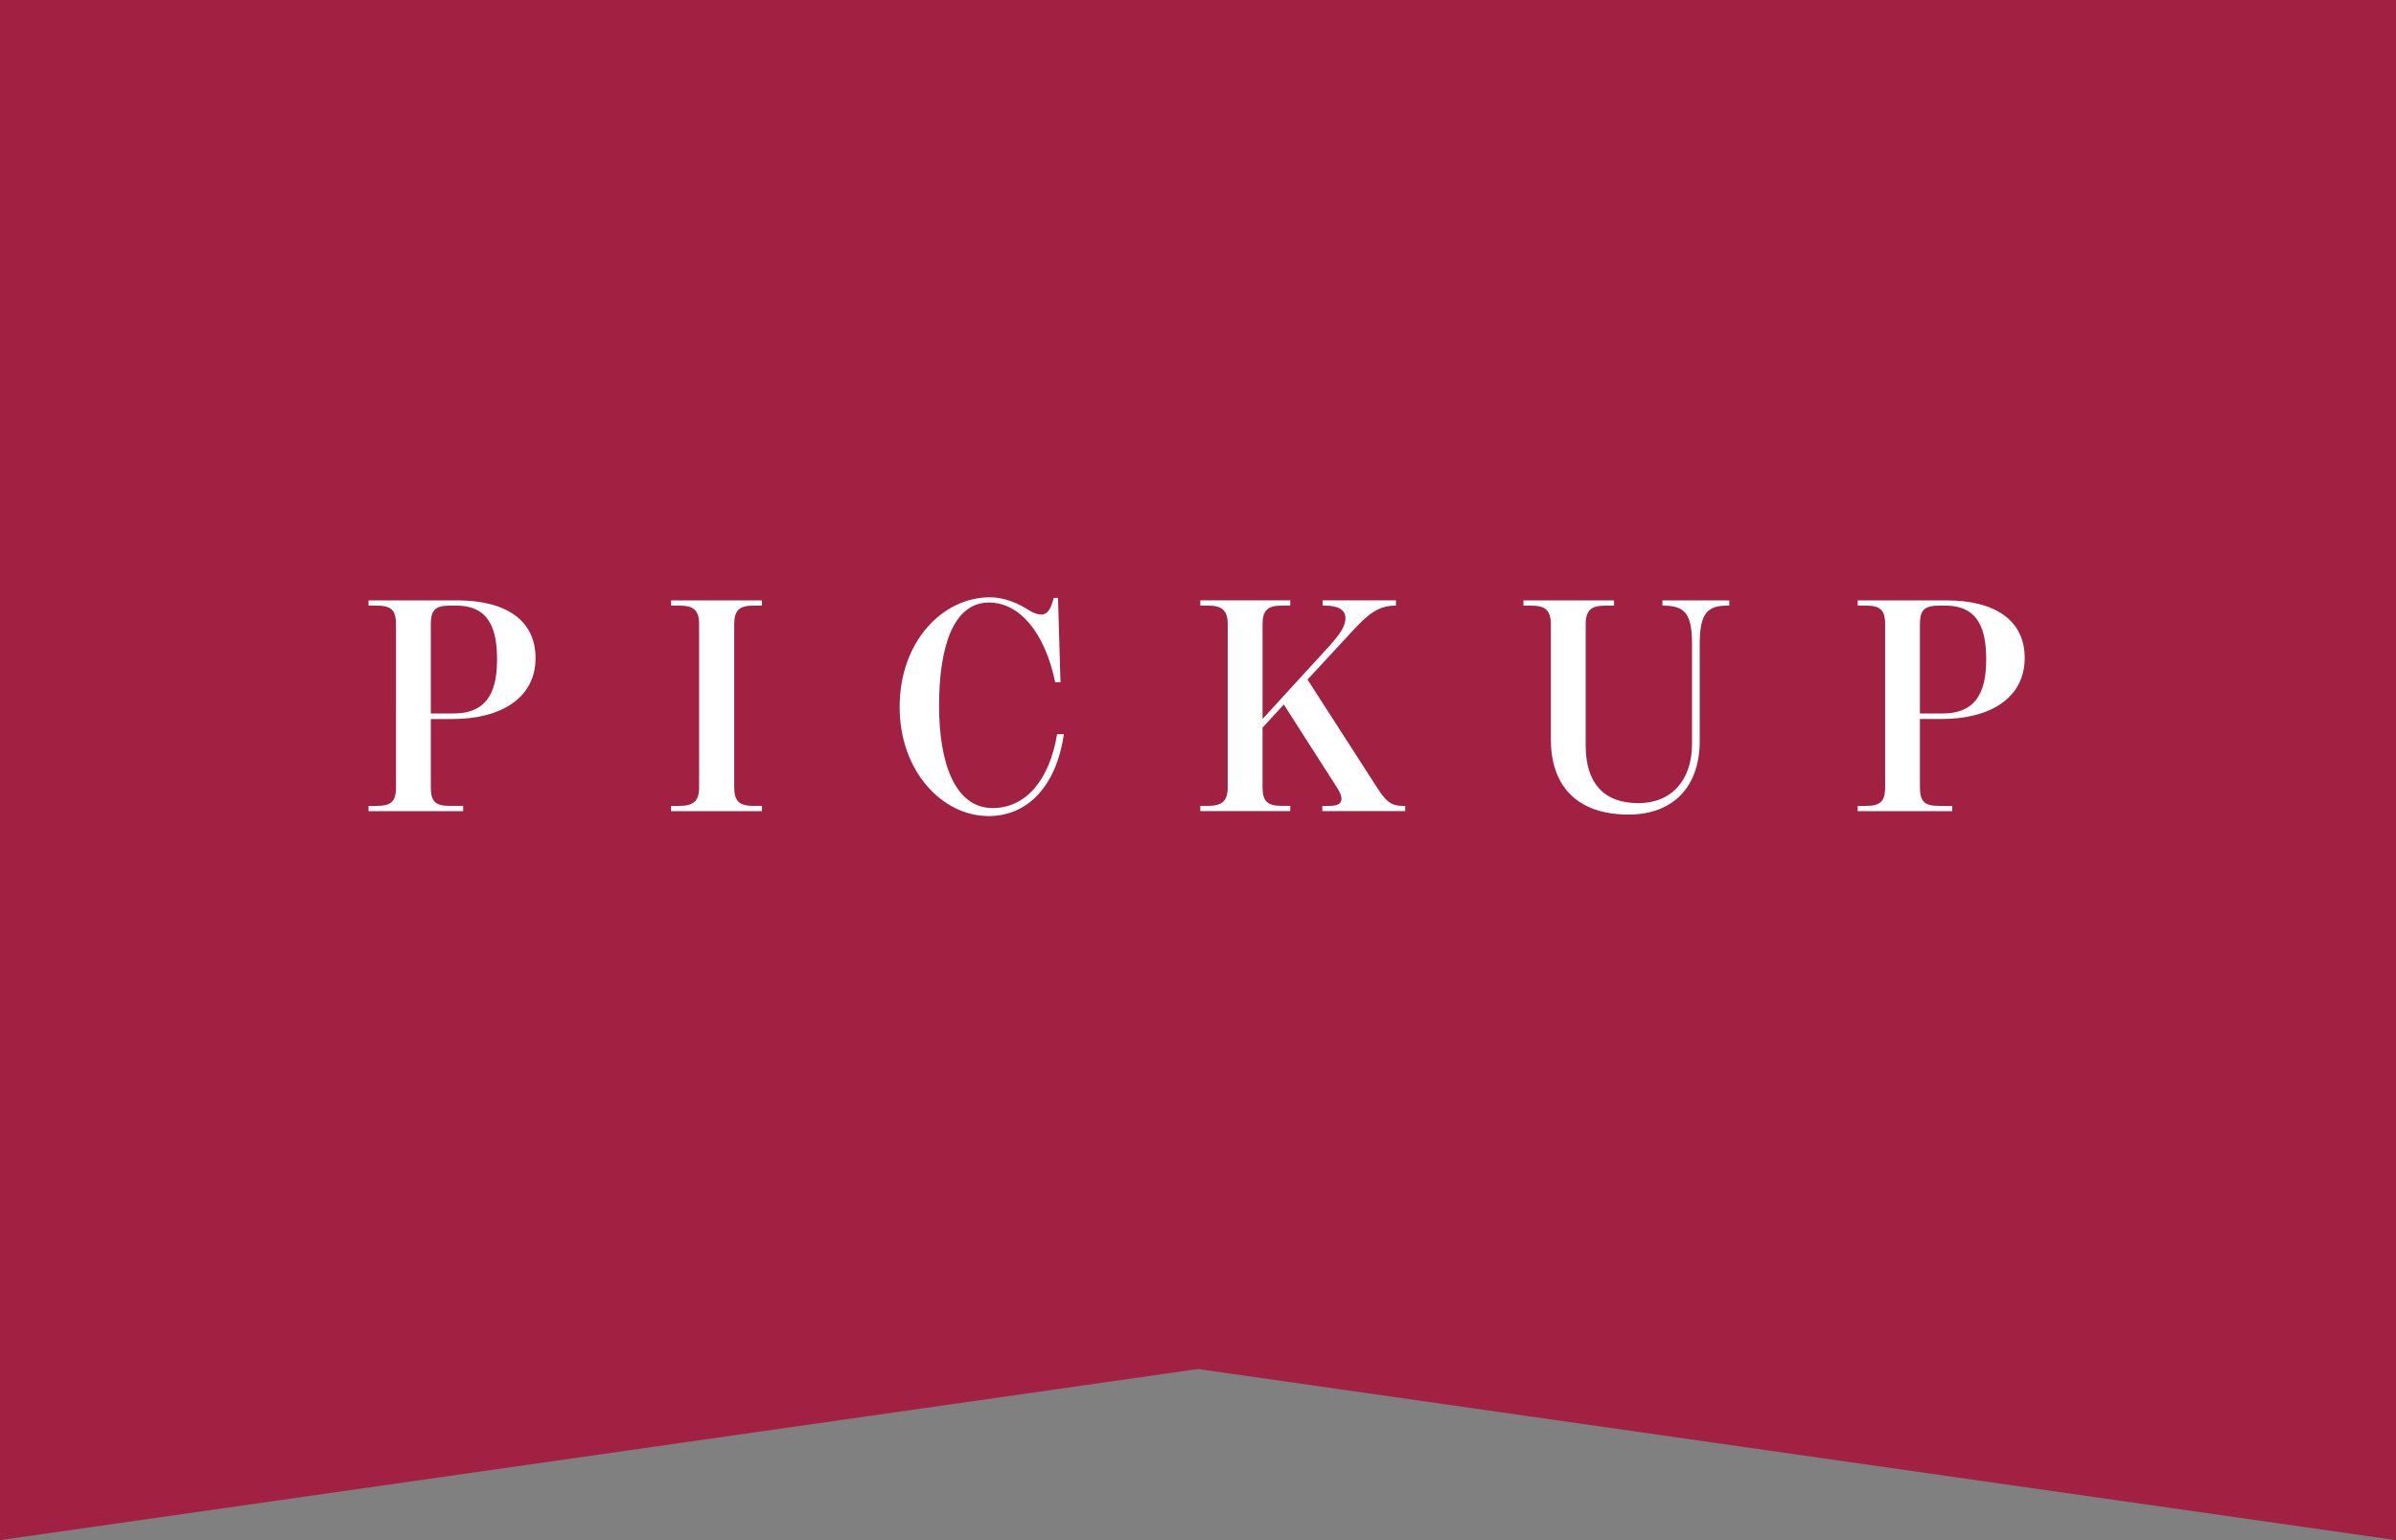 <svg xmlns="http://www.w3.org/2000/svg" width="140" height="90"><rect width="100%" height="100%" fill="#808080" stroke="none"/><path fill="#a22041" d="M140 0v90L70 80 0 90V0h140Z"/><path fill="#fff" d="M39.21 35.085h5.311v.306h-.503c-.81 0-1.117.27-1.117 1.08v9.543c0 .81.306 1.08 1.117 1.08h.504v.307H39.21v-.306h.486c.828 0 1.153-.288 1.153-1.081V36.47c0-.81-.325-1.08-1.153-1.08h-.486v-.306Zm-7.917 3.367c0 2.359-2.053 3.565-4.843 3.565h-1.278v3.997c0 .864.306 1.08 1.134 1.08h.756v.307h-5.528v-.306h.45c.829 0 1.153-.217 1.153-1.081V36.47c0-.865-.324-1.08-1.153-1.08h-.45v-.306h5.186c2.827 0 4.573 1.152 4.573 3.367Zm-2.25.071c0-1.71-.433-3.132-2.377-3.132h-.36c-.828 0-1.134.215-1.134 1.08v5.221h1.332c2.142 0 2.539-1.548 2.539-3.169Zm83.14 3.494v3.997c0 .864.305 1.08 1.134 1.08h.756v.306h-5.527v-.305h.45c.828 0 1.153-.217 1.153-1.081V36.47c0-.865-.325-1.08-1.153-1.08h-.45v-.306h5.186c2.826 0 4.573 1.152 4.573 3.367 0 2.358-2.053 3.565-4.844 3.565h-1.278Zm0-.325h1.332c2.142 0 2.539-1.548 2.539-3.169 0-1.71-.432-3.132-2.377-3.132h-.36c-.829 0-1.134.215-1.134 1.08v5.222Zm-15.046-6.301h.053c1.315 0 1.675.54 1.675 2.25v5.835c0 2.124-1.207 3.457-3.133 3.457-2.052 0-3.079-1.207-3.079-3.368V36.49c0-.828.325-1.098 1.134-1.098h.523v-.306h-5.294v.306h.45c.793 0 1.152.234 1.152 1.098v6.734c0 2.575 1.406 4.376 4.538 4.376 2.593 0 4.16-1.603 4.16-4.304v-5.653c0-1.748.414-2.251 1.583-2.251h.145v-.306h-3.907v.306ZM58.004 47.22c-2.196 0-3.133-2.612-3.133-5.979 0-3.438.828-6.031 2.917-6.031 1.729 0 3.24 1.656 3.871 4.663h.306l-.144-4.934h-.252c-.198.811-.45.973-.738.973-.162 0-.45-.09-.648-.216-.685-.45-1.513-.793-2.341-.793-2.755 0-5.276 2.576-5.276 6.41 0 3.728 2.467 6.375 5.203 6.375 2.288 0 3.961-1.765 4.394-4.79h-.396c-.45 2.72-1.855 4.322-3.763 4.322Zm22.429-1.243-4.034-6.266 2.684-2.899c.935-1.008 1.512-1.422 2.484-1.422v-.306h-4.285v.306h.126c.792 0 1.206.252 1.206.72 0 .36-.126.739-.954 1.657l-3.888 4.248v-5.545c0-.81.305-1.08 1.133-1.08h.487v-.306h-5.258v.306h.45c.828 0 1.152.288 1.152 1.08v9.543c0 .793-.324 1.08-1.152 1.08h-.45v.306h5.258v-.305h-.487c-.828 0-1.134-.253-1.134-1.081V42.52l1.243-1.35 3.114 4.862c.198.324.253.468.253.63 0 .307-.198.433-.757.433h-.36v.305h4.844v-.305h-.144c-.72 0-1.009-.307-1.531-1.118Z"/></svg>